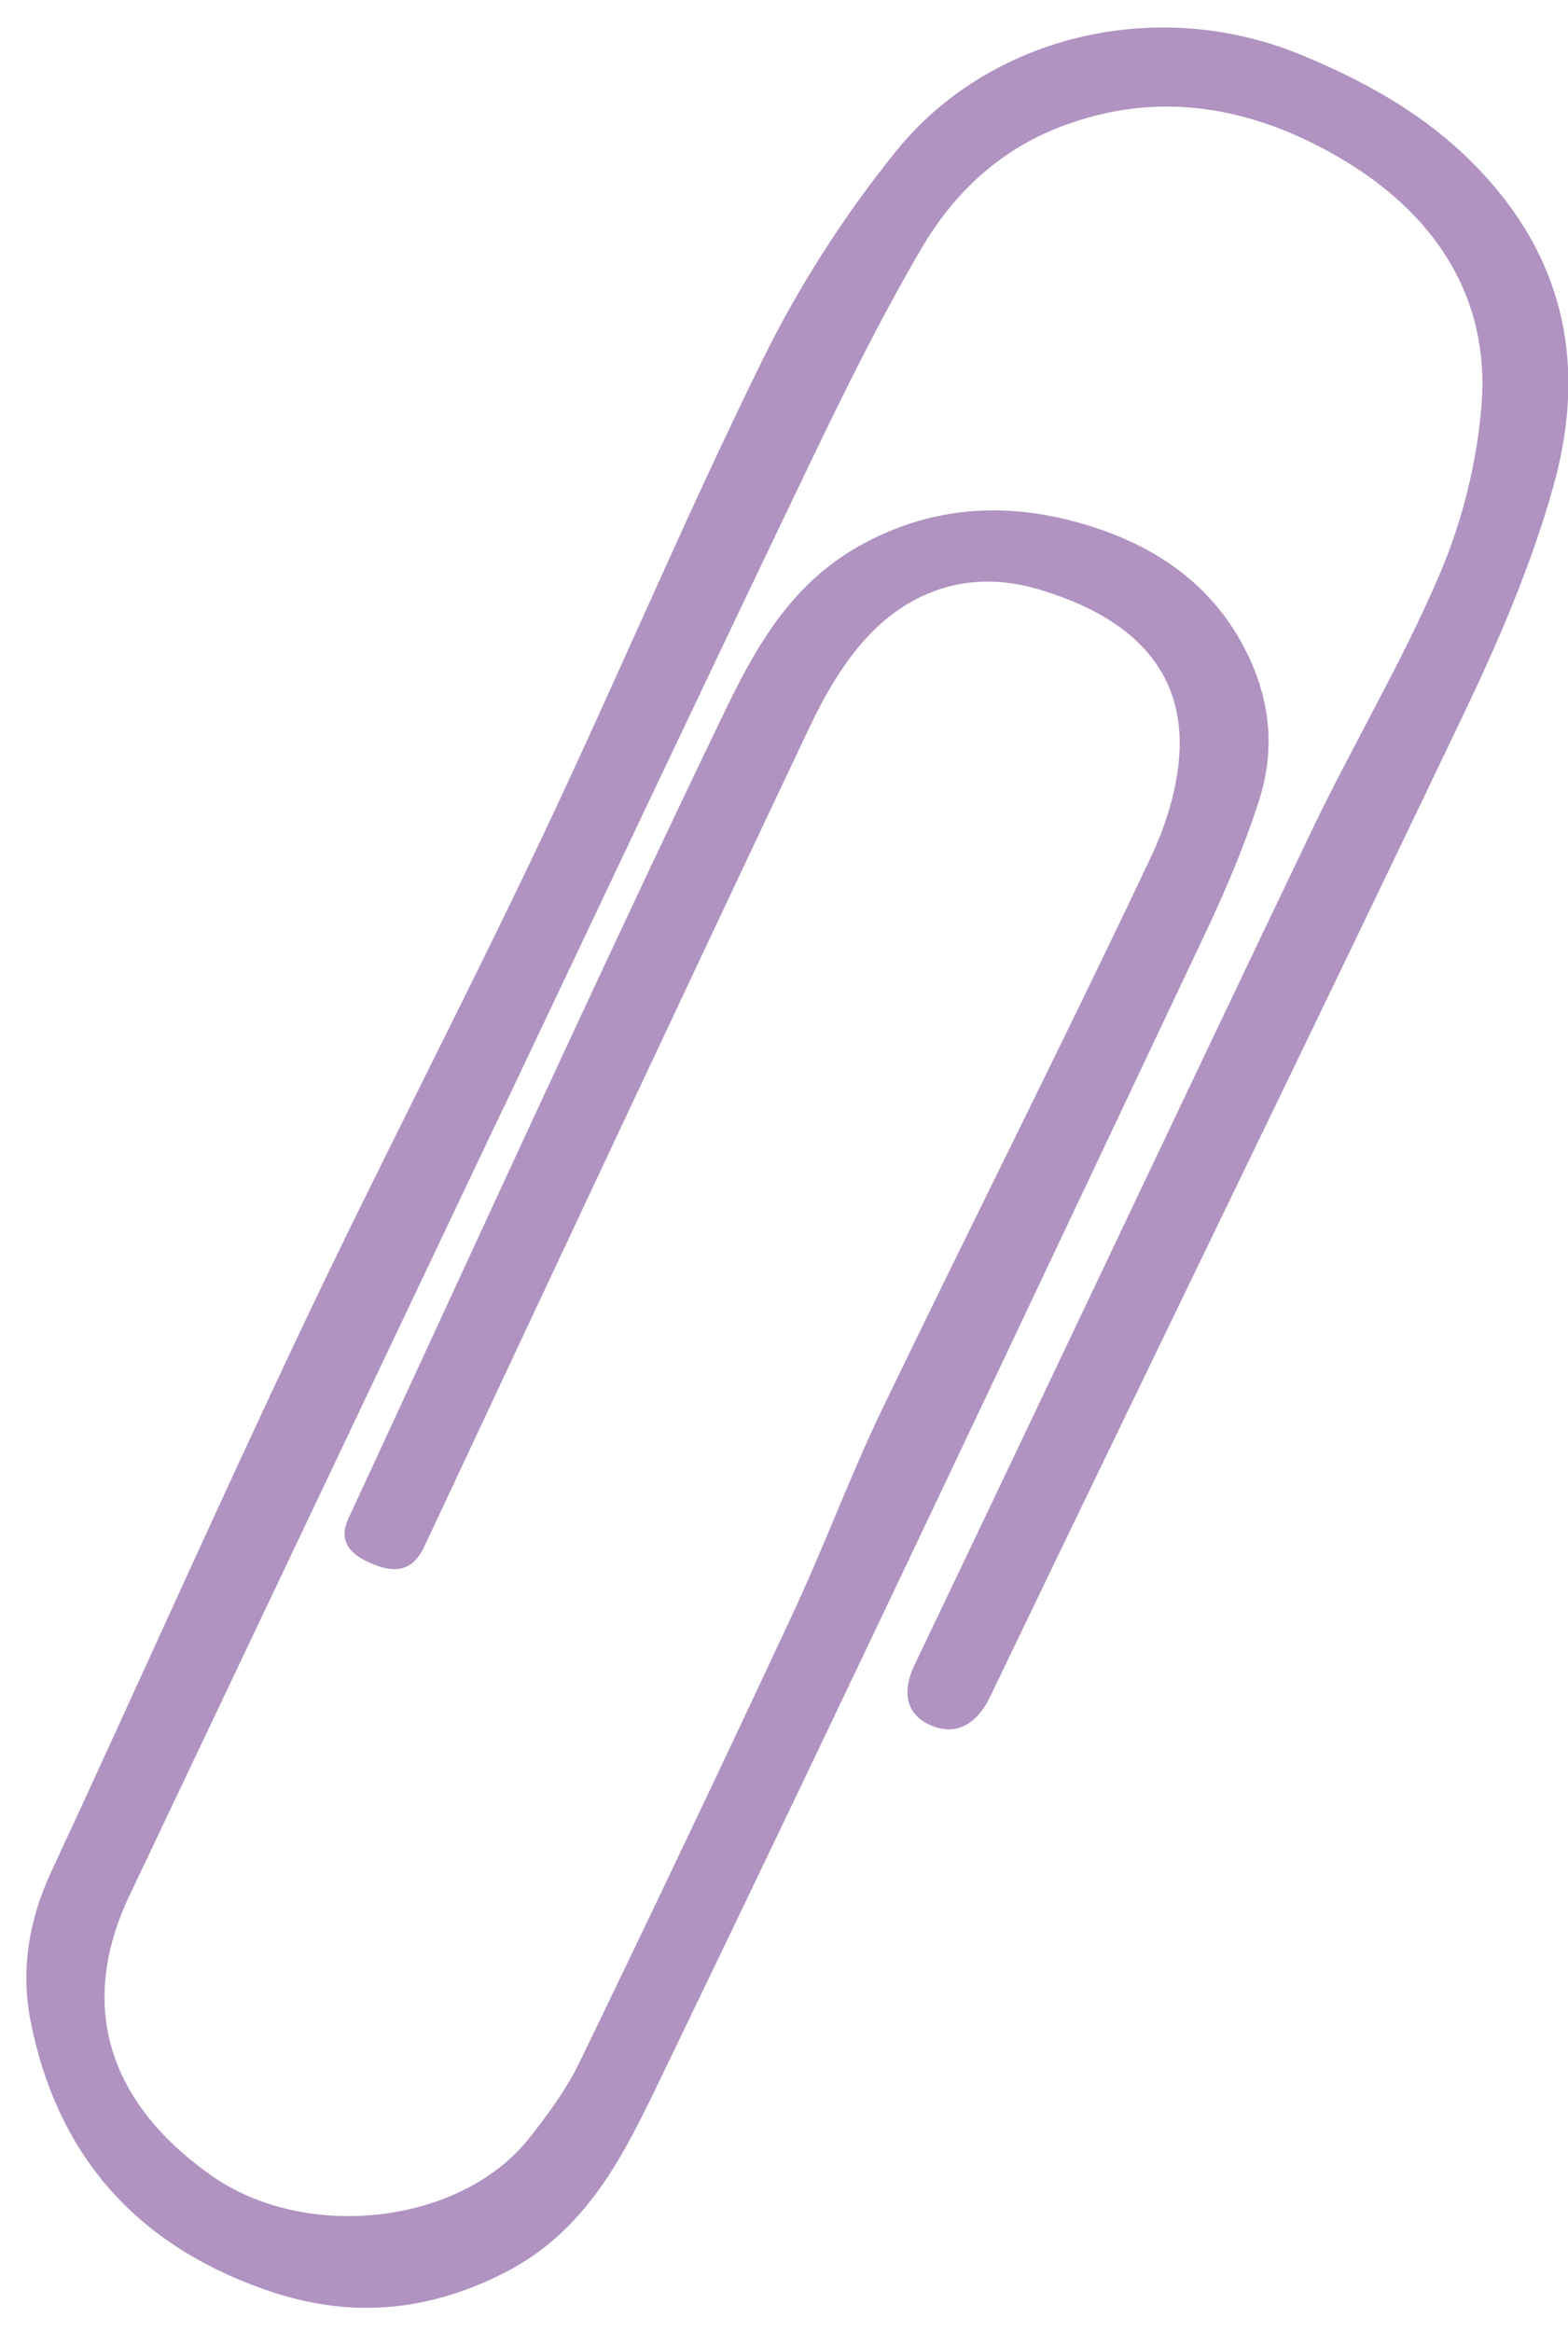 <?xml version="1.0" encoding="UTF-8"?> <svg xmlns="http://www.w3.org/2000/svg" width="37" height="55" viewBox="0 0 37 55" fill="none"> <path d="M11.87 26.146C8.931 32.333 5.993 38.518 3.054 44.705C1.824 47.294 2.553 49.583 4.971 51.295C7.224 52.892 10.873 52.449 12.47 50.446C12.923 49.878 13.364 49.278 13.676 48.634C15.38 45.115 17.061 41.585 18.713 38.044C19.455 36.455 20.059 34.808 20.819 33.229C22.909 28.894 25.084 24.597 27.141 20.249C27.576 19.334 27.893 18.248 27.829 17.266C27.703 15.393 26.241 14.406 24.484 13.892C22.913 13.432 21.497 13.896 20.44 15.049C19.875 15.665 19.448 16.423 19.091 17.174C16.048 23.598 13.033 30.034 10.015 36.468C9.738 37.06 9.32 37.116 8.745 36.864C8.207 36.628 7.976 36.306 8.243 35.762C8.268 35.709 8.293 35.655 8.318 35.602C11.197 29.402 14.023 23.179 16.987 17.015C17.751 15.428 18.577 13.796 20.355 12.832C22.024 11.927 23.743 11.843 25.48 12.334C27.223 12.826 28.646 13.781 29.446 15.445C29.994 16.582 30.079 17.727 29.71 18.877C29.365 19.953 28.917 21.005 28.431 22.032C24.169 31.037 19.921 40.05 15.585 49.023C14.737 50.778 13.87 52.61 11.88 53.612C10.046 54.537 8.207 54.689 6.242 53.994C3.106 52.887 1.339 50.732 0.727 47.696C0.484 46.489 0.67 45.3 1.207 44.148C3.197 39.868 5.113 35.556 7.137 31.288C8.96 27.446 10.93 23.666 12.753 19.827C14.54 16.065 16.149 12.229 17.991 8.493C18.844 6.761 19.917 5.083 21.144 3.566C23.334 0.853 27.277 -0.119 30.704 1.294C32.443 2.011 33.976 2.91 35.201 4.328C37.077 6.498 37.365 8.945 36.649 11.49C36.134 13.322 35.367 15.108 34.538 16.84C30.843 24.576 27.078 32.284 23.365 40.012C23.047 40.674 22.547 40.956 21.934 40.676C21.375 40.422 21.281 39.889 21.581 39.262C24.718 32.713 27.81 26.147 30.948 19.598C31.921 17.565 33.089 15.612 33.971 13.545C34.507 12.288 34.853 10.902 34.96 9.549C35.162 6.989 33.843 5.02 31.593 3.71C29.566 2.531 27.349 2.094 25.017 2.993C23.535 3.564 22.48 4.6 21.738 5.868C20.79 7.487 19.956 9.17 19.146 10.857C16.703 15.945 14.295 21.049 11.874 26.146L11.87 26.146Z" fill="#B093C1"></path> </svg> 
